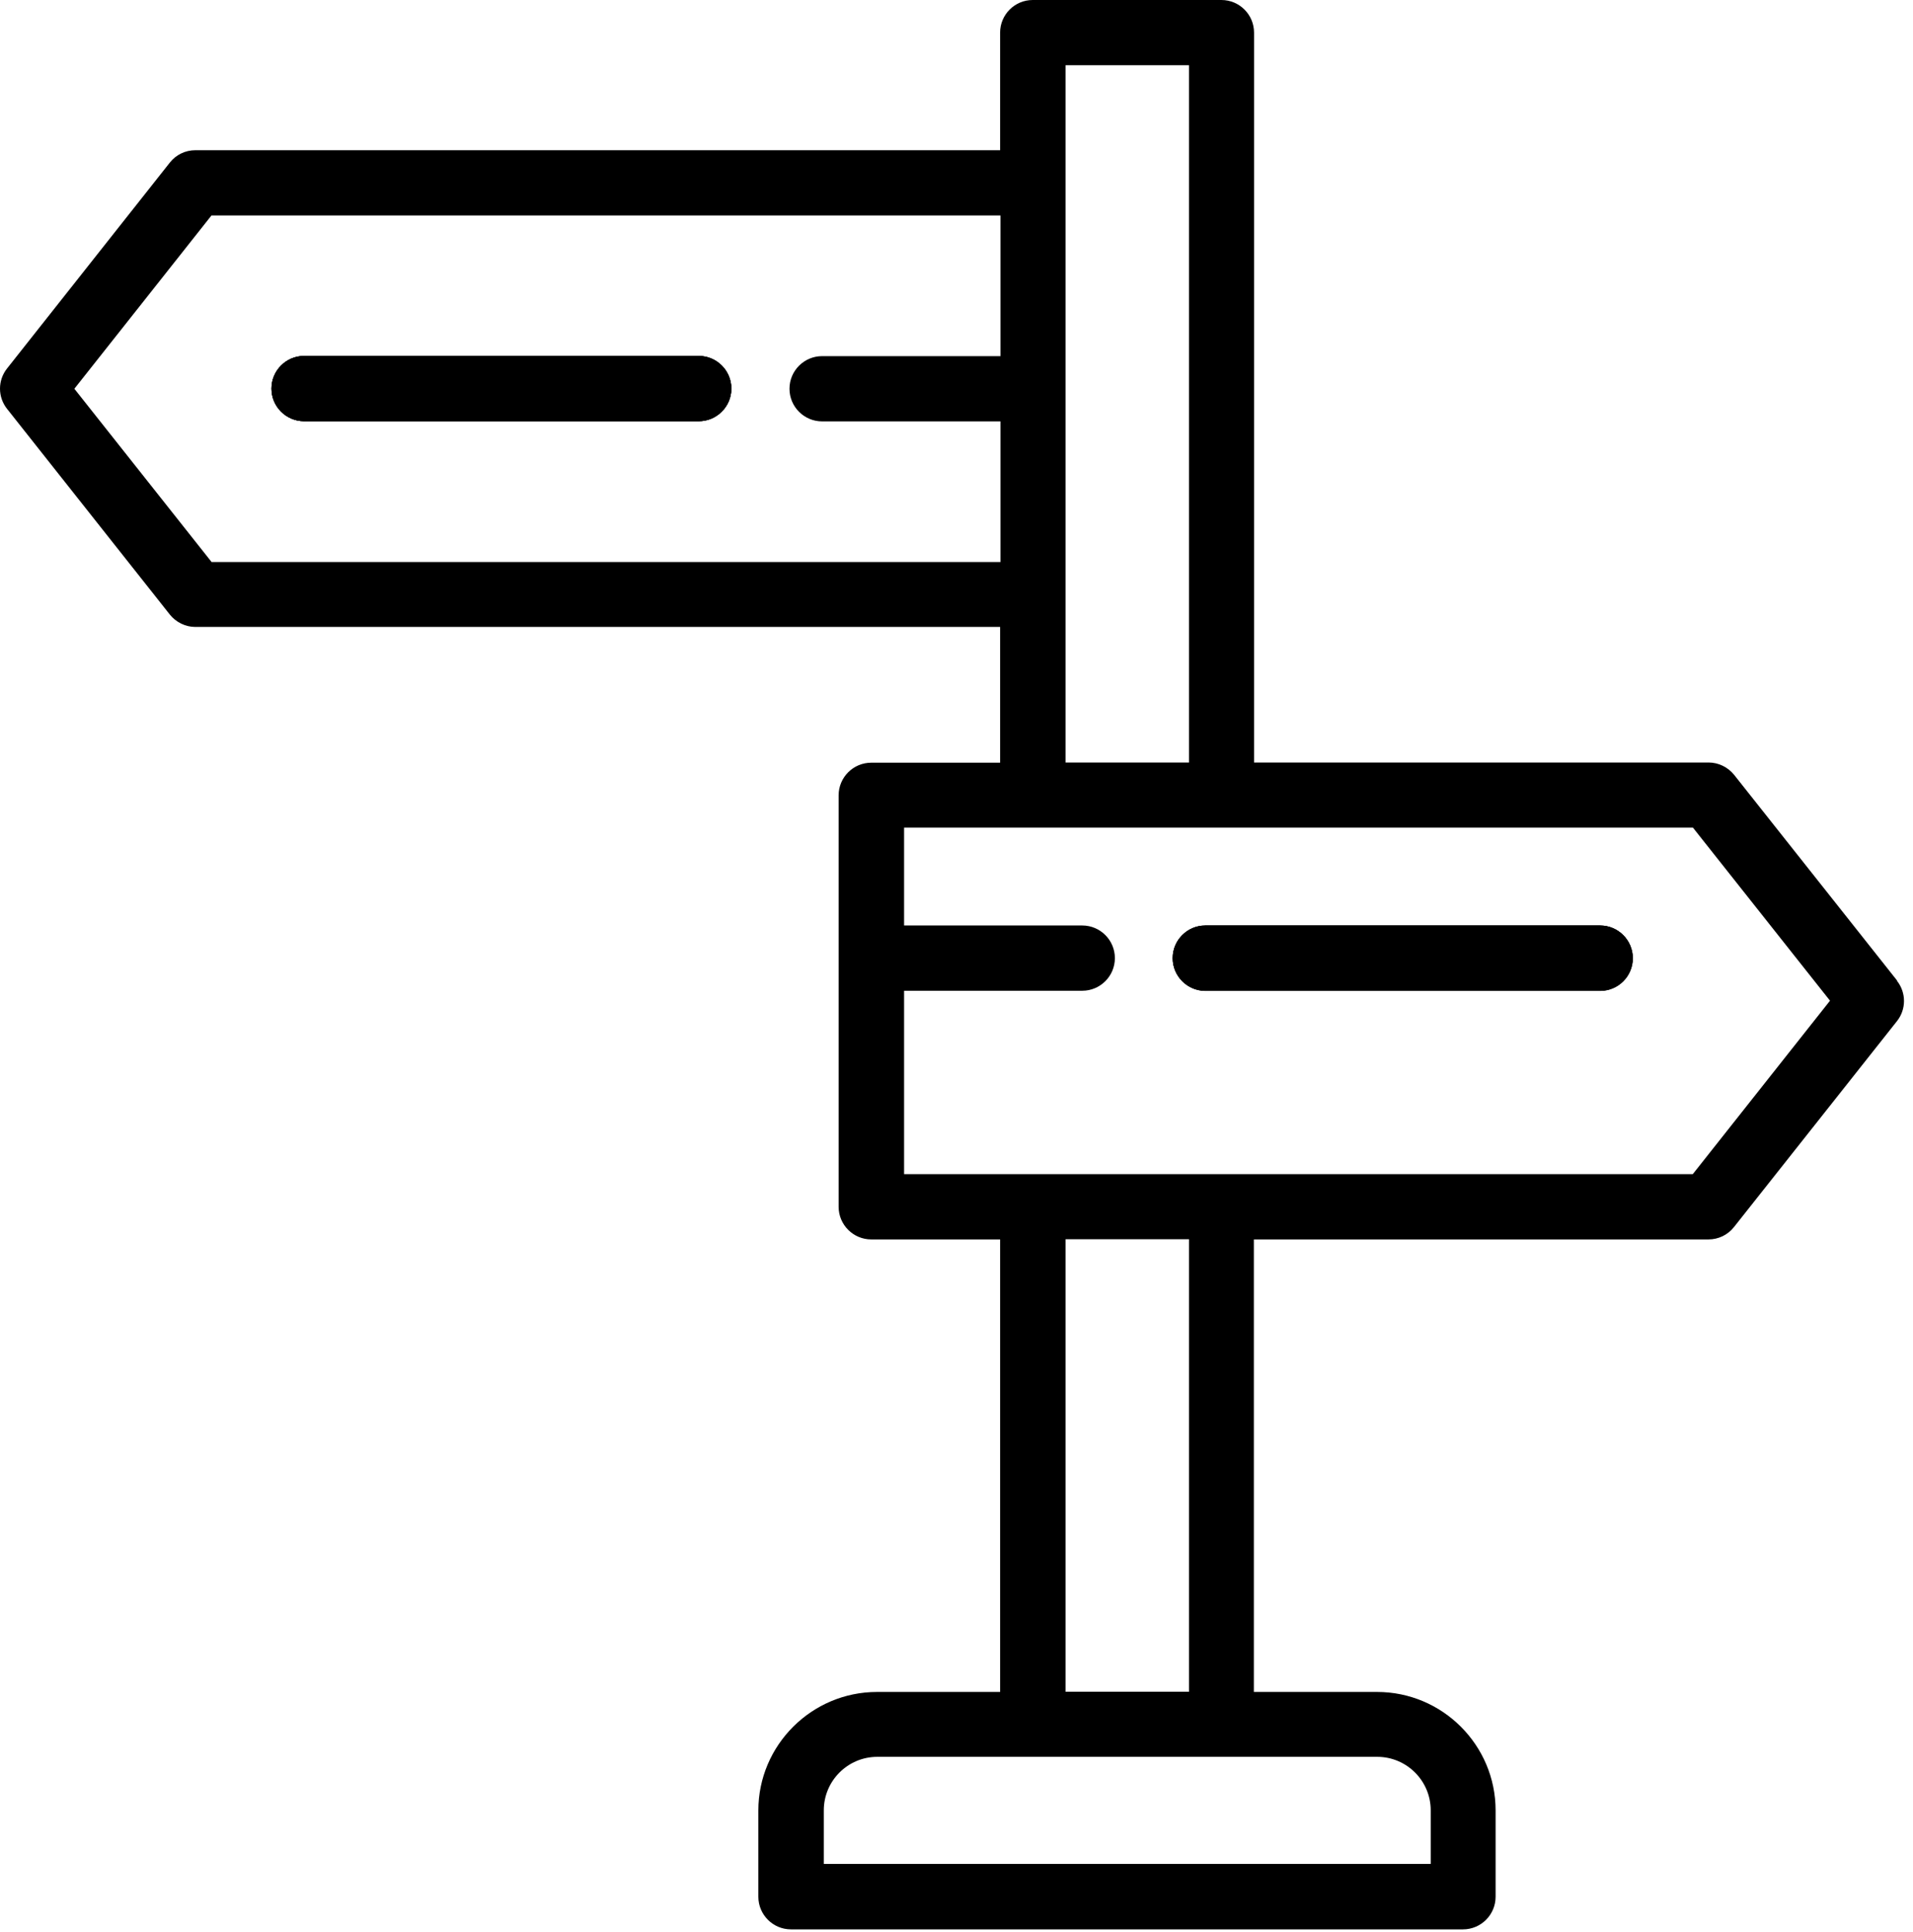 <?xml version="1.0" encoding="UTF-8"?>
<svg xmlns="http://www.w3.org/2000/svg" width="102" height="103" viewBox="0 0 102 103" fill="none">
  <path d="M38.995 20.721C38.995 21.68 38.215 22.46 37.255 22.46H16.215C15.255 22.46 14.475 21.68 14.475 20.721C14.475 19.761 15.255 18.98 16.215 18.98H37.255C38.215 18.98 38.995 19.761 38.995 20.721Z" fill="black"></path>
  <path d="M85.325 49.36H64.275C63.315 49.36 62.535 50.14 62.535 51.1C62.535 52.06 63.315 52.84 64.275 52.84H85.325C86.285 52.84 87.065 52.06 87.065 51.1C87.065 50.14 86.285 49.36 85.325 49.36ZM85.325 49.36H64.275C63.315 49.36 62.535 50.14 62.535 51.1C62.535 52.06 63.315 52.84 64.275 52.84H85.325C86.285 52.84 87.065 52.06 87.065 51.1C87.065 50.14 86.285 49.36 85.325 49.36ZM85.325 49.36H64.275C63.315 49.36 62.535 50.14 62.535 51.1C62.535 52.06 63.315 52.84 64.275 52.84H85.325C86.285 52.84 87.065 52.06 87.065 51.1C87.065 50.14 86.285 49.36 85.325 49.36ZM85.325 49.36H64.275C63.315 49.36 62.535 50.14 62.535 51.1C62.535 52.06 63.315 52.84 64.275 52.84H85.325C86.285 52.84 87.065 52.06 87.065 51.1C87.065 50.14 86.285 49.36 85.325 49.36ZM101.155 52.29L92.465 41.32C92.135 40.91 91.635 40.66 91.105 40.66H66.865V1.74C66.865 0.78 66.085 0 65.125 0H55.065C54.105 0 53.325 0.78 53.325 1.74V8.01H10.415C9.885 8.01 9.385 8.25 9.055 8.67L0.375 19.65C-0.125 20.28 -0.125 21.17 0.375 21.8L9.055 32.77C9.385 33.18 9.885 33.43 10.415 33.43H53.325V40.67H46.455C45.495 40.67 44.715 41.45 44.715 42.41V64.35C44.715 65.31 45.495 66.09 46.455 66.09H53.325V90.22H46.765C43.275 90.22 40.435 93.06 40.435 96.54V101.14C40.435 102.1 41.215 102.88 42.175 102.88H78.005C78.965 102.88 79.745 102.1 79.745 101.14V96.54C79.745 93.05 76.905 90.22 73.425 90.22H66.855V66.09H91.095C91.625 66.09 92.125 65.85 92.455 65.43L101.145 54.45C101.645 53.82 101.645 52.93 101.145 52.3L101.155 52.29ZM56.815 3.48H63.395V40.66H56.815V3.48ZM11.275 29.96L3.965 20.73L11.275 11.49H53.345V18.99H43.835C42.875 18.99 42.095 19.77 42.095 20.73C42.095 21.69 42.875 22.47 43.835 22.47H53.345V29.97H11.275V29.96ZM73.435 93.68C75.005 93.68 76.285 94.96 76.285 96.53V99.39H43.925V96.53C43.925 94.96 45.205 93.68 46.775 93.68H73.435ZM56.815 90.21V66.08H63.395V90.21H56.815ZM90.265 62.61H48.205V52.83H57.705C58.665 52.83 59.445 52.05 59.445 51.09C59.445 50.13 58.665 49.35 57.705 49.35H48.205V44.13H90.265L97.575 53.36L90.265 62.6V62.61ZM85.325 49.36H64.275C63.315 49.36 62.535 50.14 62.535 51.1C62.535 52.06 63.315 52.84 64.275 52.84H85.325C86.285 52.84 87.065 52.06 87.065 51.1C87.065 50.14 86.285 49.36 85.325 49.36ZM85.325 49.36H64.275C63.315 49.36 62.535 50.14 62.535 51.1C62.535 52.06 63.315 52.84 64.275 52.84H85.325C86.285 52.84 87.065 52.06 87.065 51.1C87.065 50.14 86.285 49.36 85.325 49.36ZM85.325 49.36H64.275C63.315 49.36 62.535 50.14 62.535 51.1C62.535 52.06 63.315 52.84 64.275 52.84H85.325C86.285 52.84 87.065 52.06 87.065 51.1C87.065 50.14 86.285 49.36 85.325 49.36ZM85.325 49.36H64.275C63.315 49.36 62.535 50.14 62.535 51.1C62.535 52.06 63.315 52.84 64.275 52.84H85.325C86.285 52.84 87.065 52.06 87.065 51.1C87.065 50.14 86.285 49.36 85.325 49.36ZM85.325 49.36H64.275C63.315 49.36 62.535 50.14 62.535 51.1C62.535 52.06 63.315 52.84 64.275 52.84H85.325C86.285 52.84 87.065 52.06 87.065 51.1C87.065 50.14 86.285 49.36 85.325 49.36Z" fill="black"></path>
  <path d="M38.995 20.721C38.995 21.68 38.215 22.46 37.255 22.46H16.215C15.255 22.46 14.475 21.68 14.475 20.721C14.475 19.761 15.255 18.98 16.215 18.98H37.255C38.215 18.98 38.995 19.761 38.995 20.721Z" fill="black"></path>
  <path d="M87.055 51.09C87.055 52.05 86.275 52.83 85.315 52.83H64.265C63.305 52.83 62.525 52.05 62.525 51.09C62.525 50.13 63.305 49.35 64.265 49.35H85.315C86.275 49.35 87.055 50.13 87.055 51.09Z" fill="black"></path>
  <path d="M87.055 51.09C87.055 52.05 86.275 52.83 85.315 52.83H64.265C63.305 52.83 62.525 52.05 62.525 51.09C62.525 50.13 63.305 49.35 64.265 49.35H85.315C86.275 49.35 87.055 50.13 87.055 51.09Z" fill="black"></path>
  <path d="M38.995 20.721C38.995 21.68 38.215 22.46 37.255 22.46H16.215C15.255 22.46 14.475 21.68 14.475 20.721C14.475 19.761 15.255 18.98 16.215 18.98H37.255C38.215 18.98 38.995 19.761 38.995 20.721Z" fill="black"></path>
</svg>
